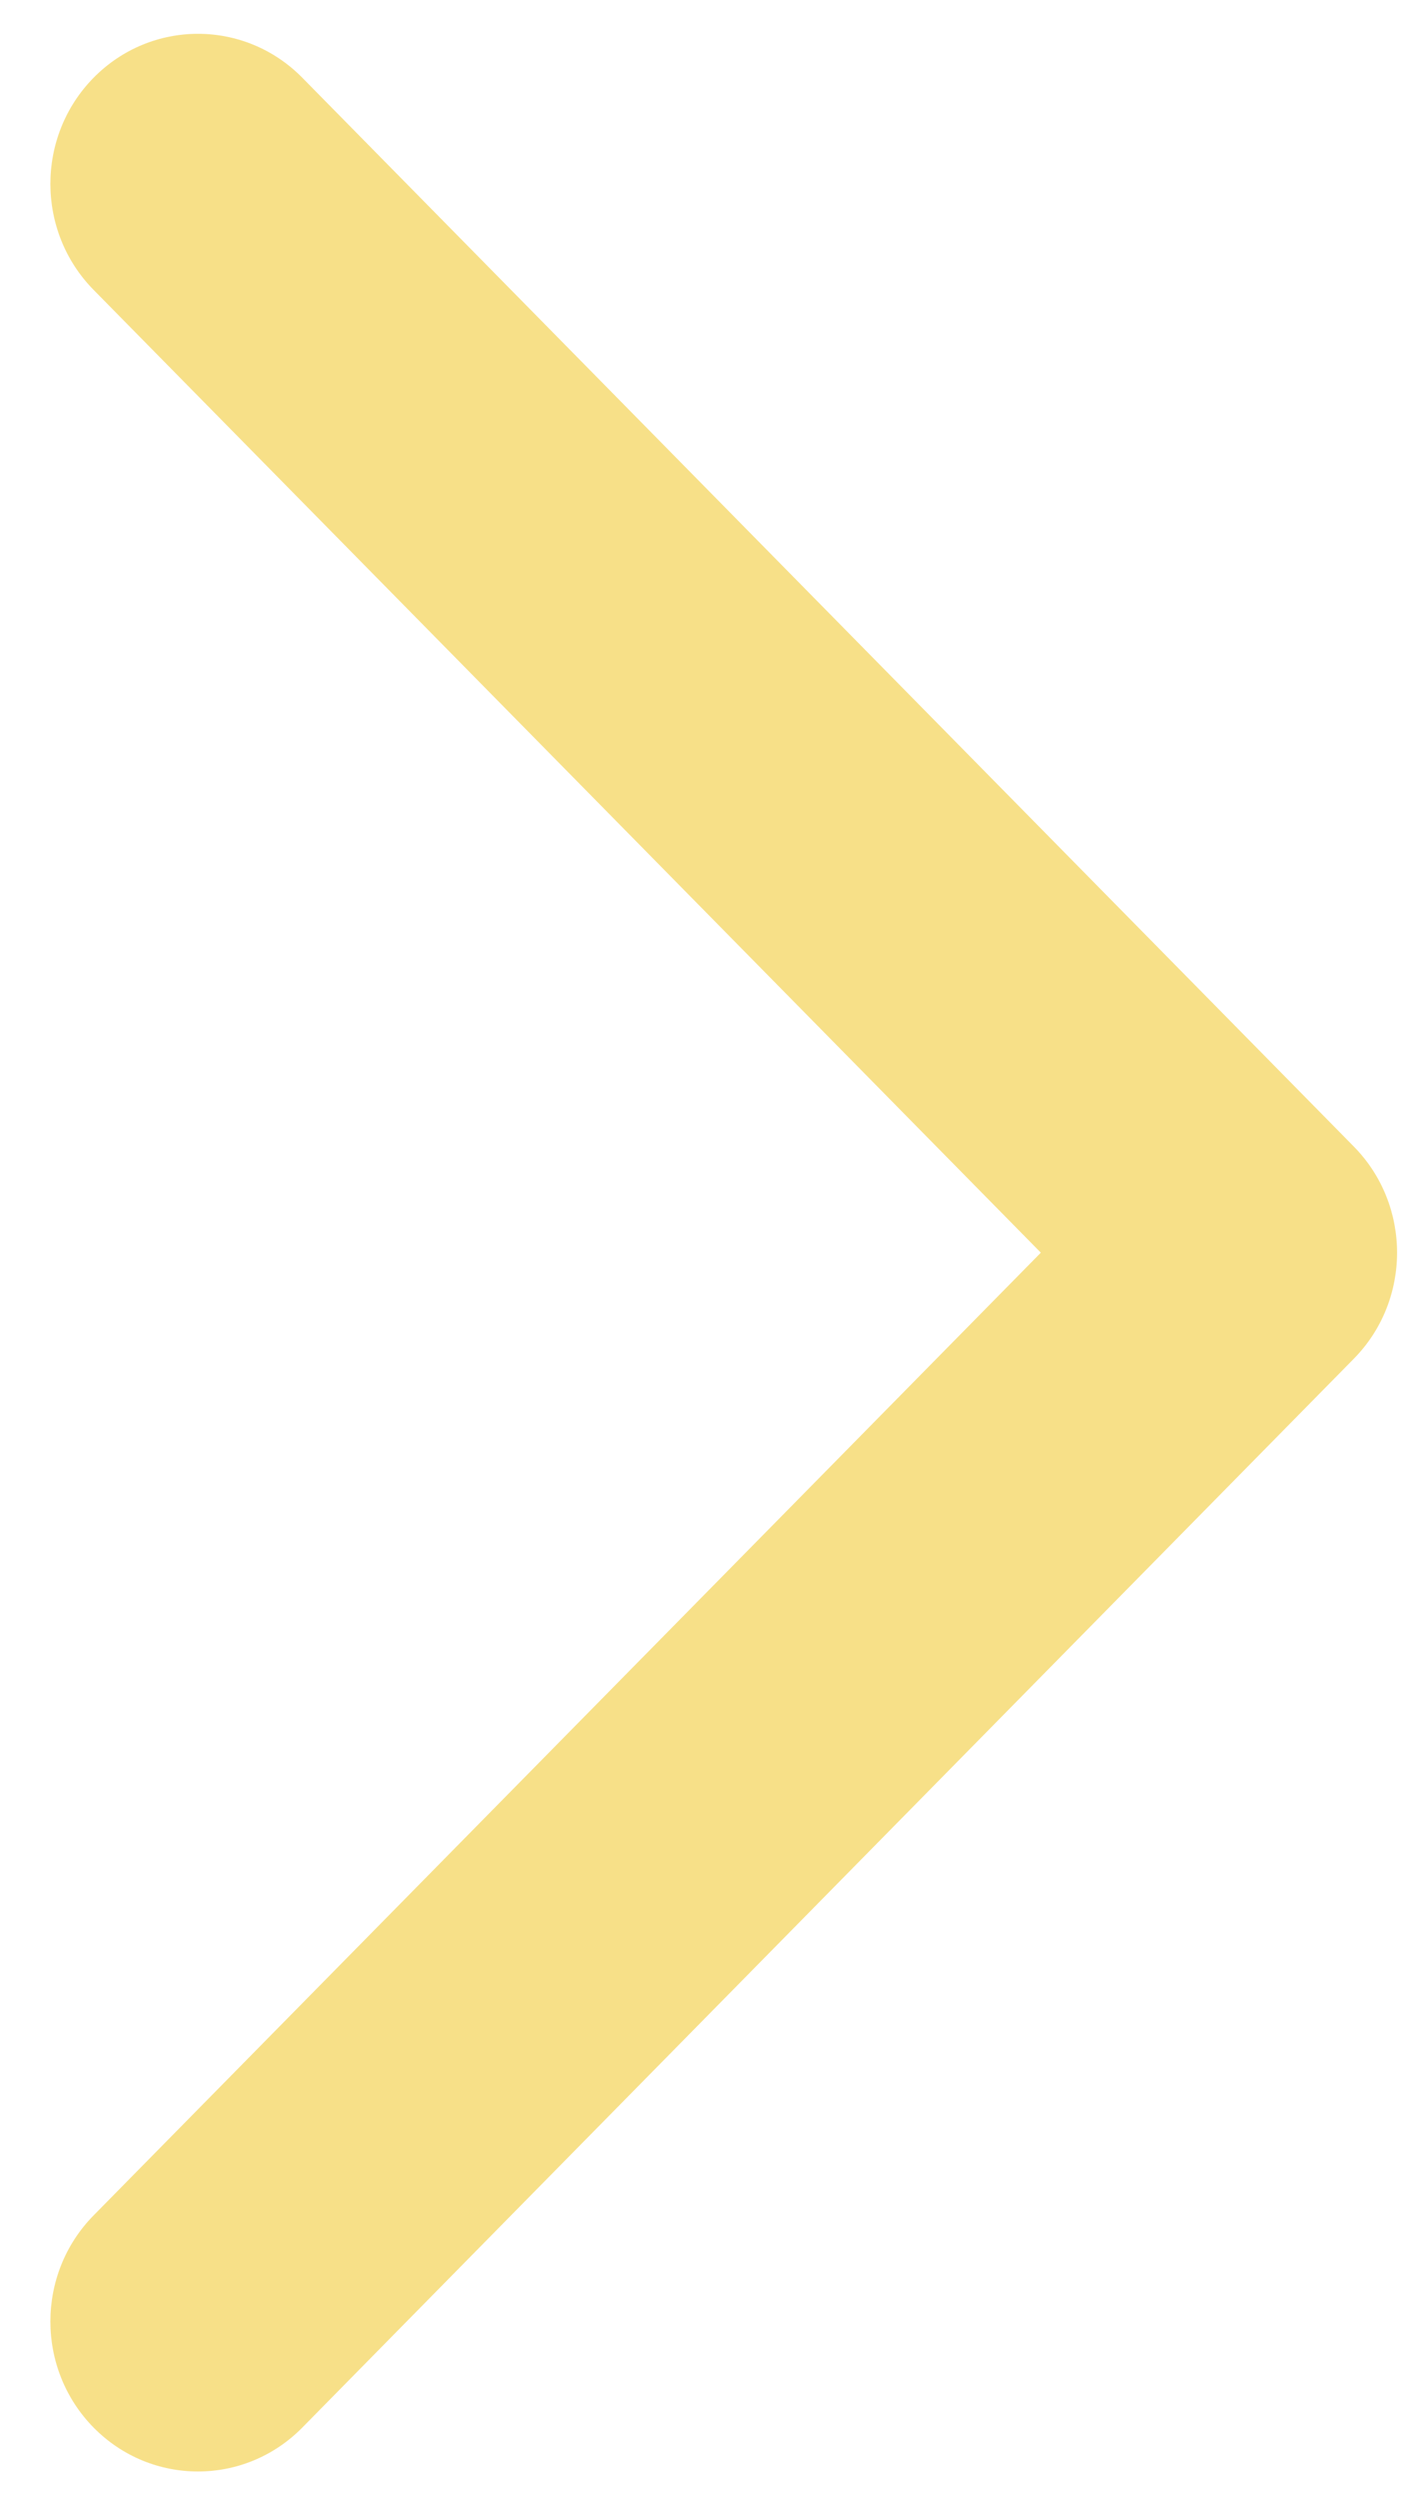 <svg width="24" height="42" viewBox="0 0 24 42" fill="none" xmlns="http://www.w3.org/2000/svg">
<path opacity="0.6" fill-rule="evenodd" clip-rule="evenodd" d="M1.573 40.783C0.605 39.799 0.605 38.203 1.573 37.219L17.493 21.045L1.573 4.87C0.605 3.886 0.605 2.291 1.573 1.306C2.542 0.322 4.112 0.322 5.081 1.306L22.754 19.263C23.722 20.247 23.722 21.842 22.754 22.826L5.081 40.783C4.112 41.767 2.542 41.767 1.573 40.783Z" fill="#F2CB3A"/>
</svg>
